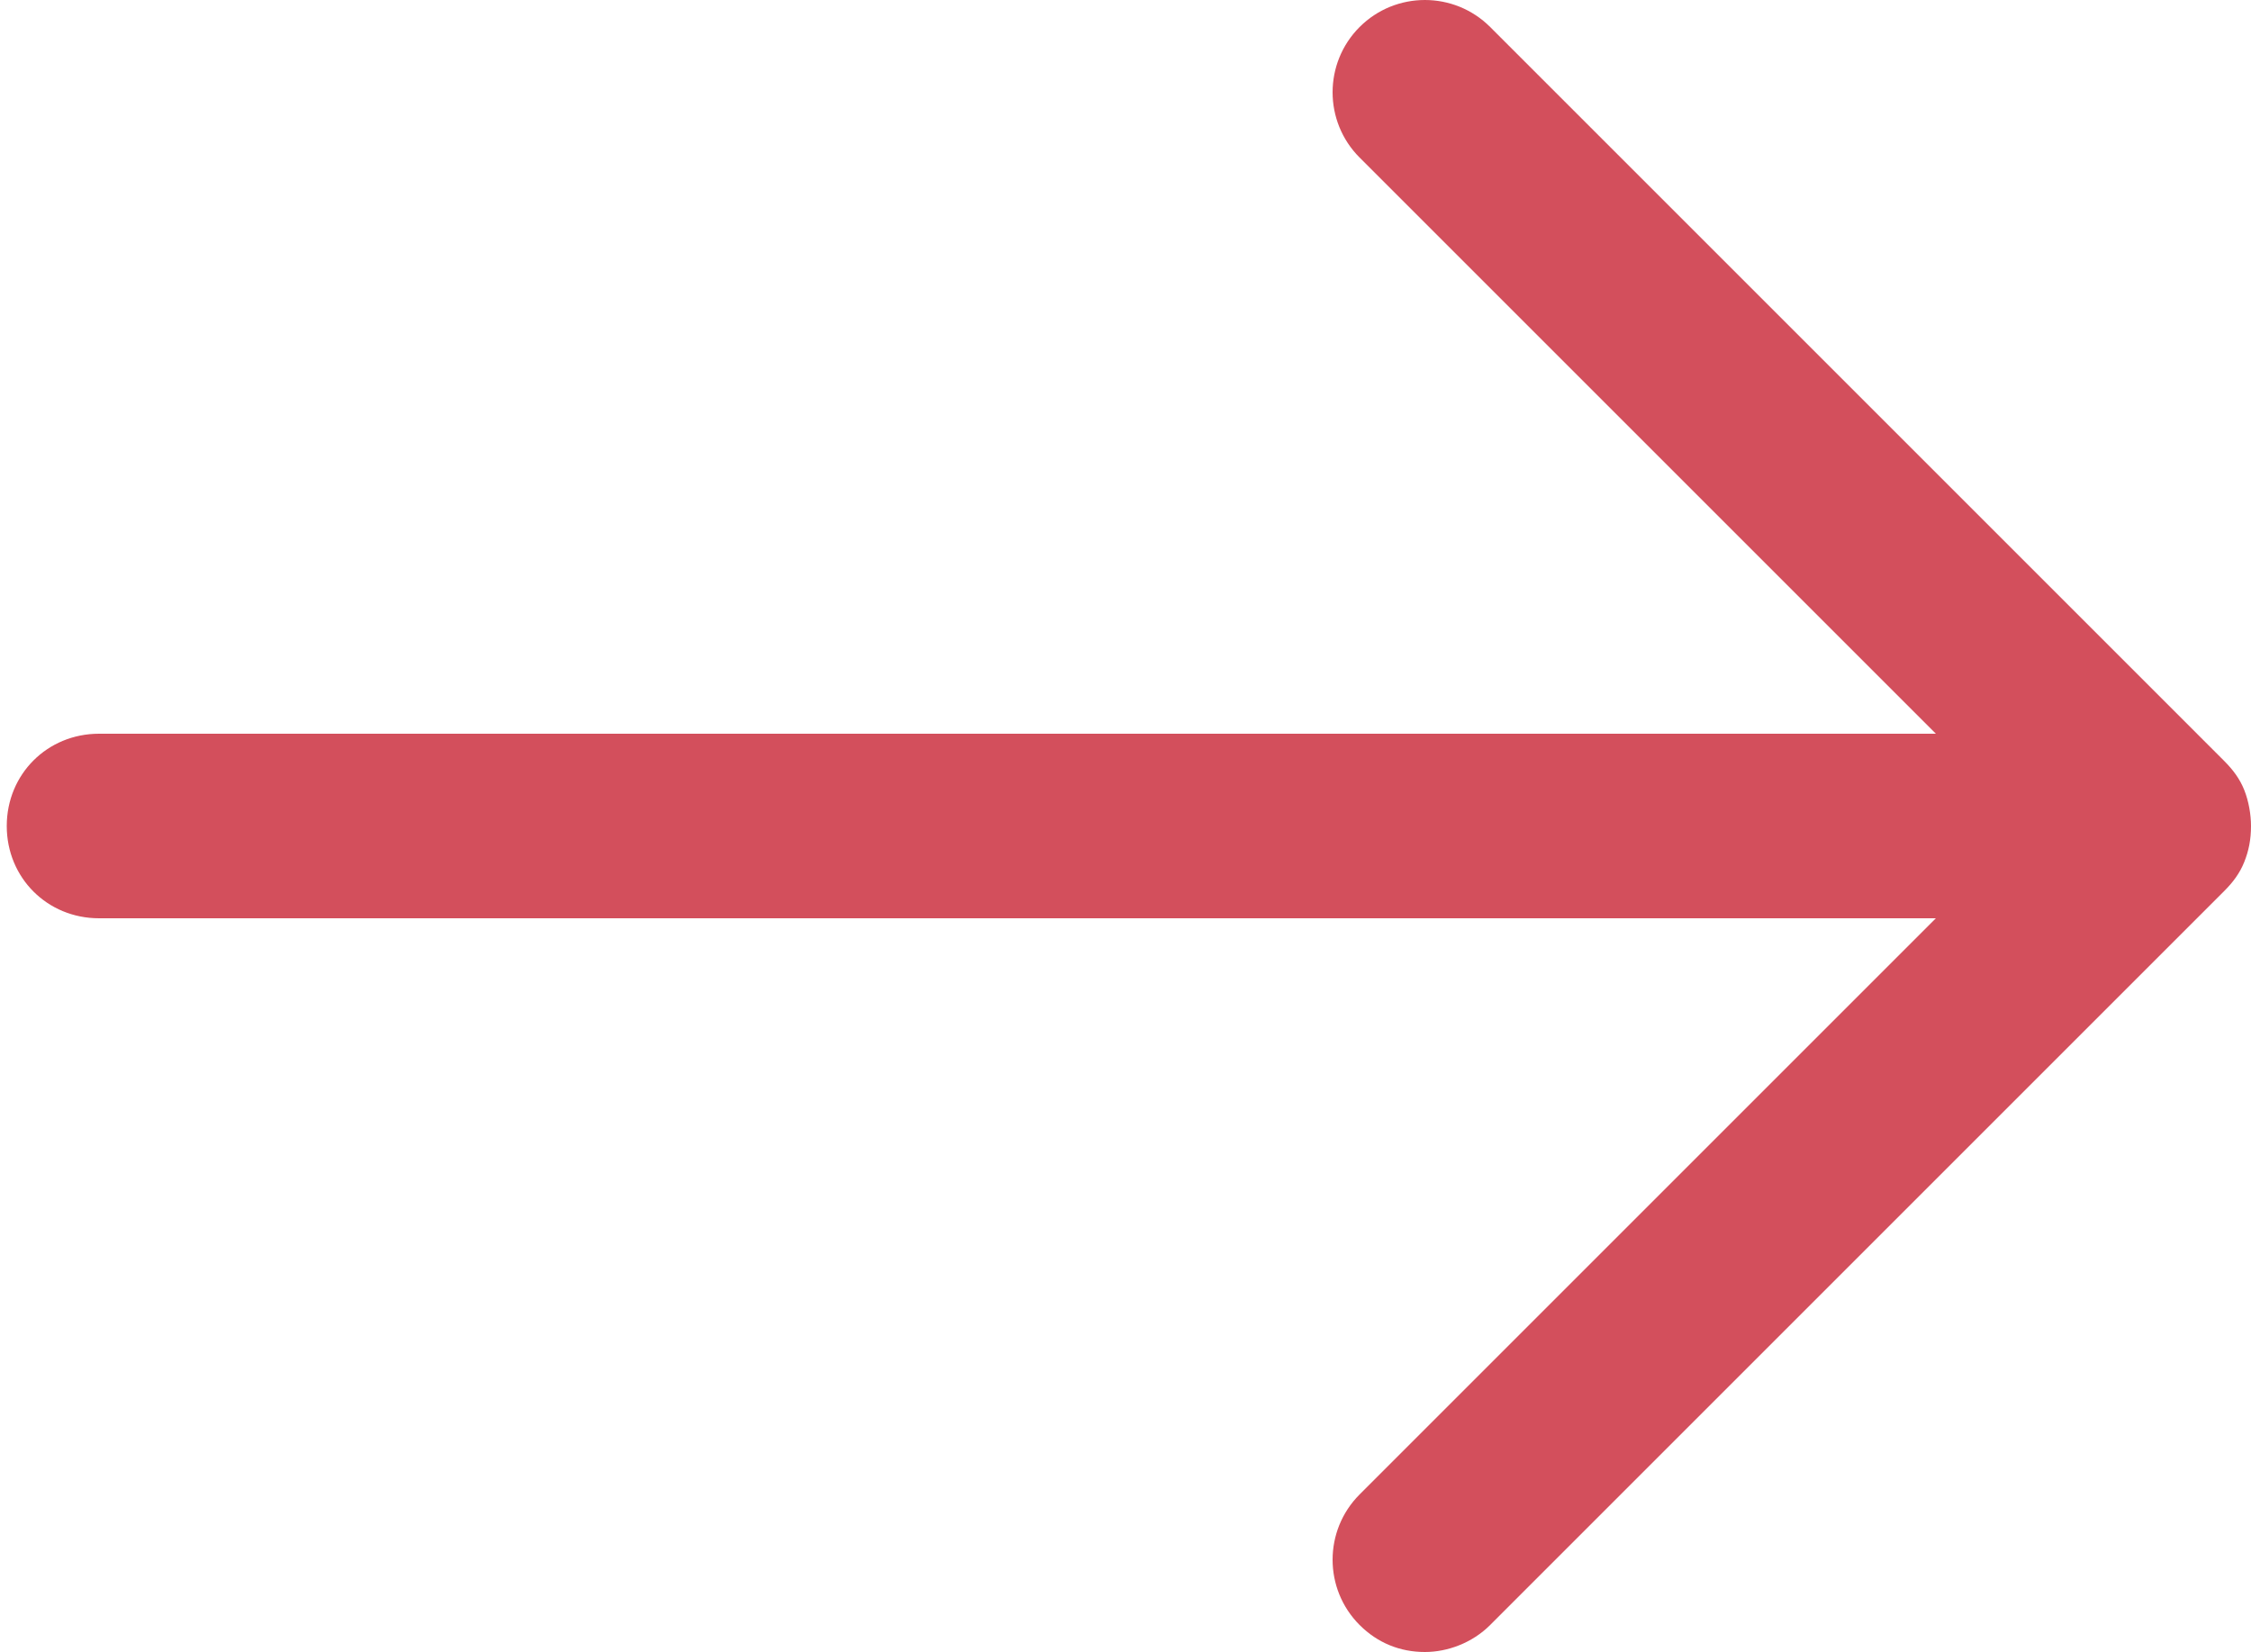 <?xml version="1.0" encoding="utf-8"?>
<!-- Generator: Adobe Illustrator 20.0.0, SVG Export Plug-In . SVG Version: 6.00 Build 0)  -->
<svg version="1.1" xmlns="http://www.w3.org/2000/svg" xmlns:xlink="http://www.w3.org/1999/xlink" x="0px" y="0px"
	 viewBox="0 0 100 73.4" style="enable-background:new 0 0 100 73.4;" xml:space="preserve">
<style type="text/css">
	.st0{display:none;}
	.st1{display:inline;fill:#1E201D;}
	.st2{fill:#D34F5C;}
</style>
<g id="レイヤー_1" class="st0">
	<path class="st1" d="M99.7,38.3c0.2-0.5,0.3-1,0.3-1.6c0-0.5-0.1-1.1-0.3-1.6c-0.2-0.5-0.5-0.9-0.9-1.3L66.2,1.2
		c-1.6-1.6-4.2-1.6-5.8,0s-1.6,4.2,0,5.8L86,32.6H4.4c-2.3,0-4.1,1.8-4.1,4.1c0,2.3,1.8,4.1,4.1,4.1H86L60.4,66.4
		c-1.6,1.6-1.6,4.2,0,5.8c0.8,0.8,1.8,1.2,2.9,1.2c1,0,2.1-0.4,2.9-1.2l32.6-32.6C99.2,39.2,99.5,38.8,99.7,38.3z"/>
</g>
<g id="レイヤー_2">
	<path class="st2" d="M99.7,38.3c0.2-0.5,0.3-1,0.3-1.6c0-0.5-0.1-1.1-0.3-1.6c-0.2-0.5-0.5-0.9-0.9-1.3L66.2,1.2
		c-1.6-1.6-4.2-1.6-5.8,0s-1.6,4.2,0,5.8L86,32.6H4.4c-2.3,0-4.1,1.8-4.1,4.1c0,2.3,1.8,4.1,4.1,4.1H86L60.4,66.4
		c-1.6,1.6-1.6,4.2,0,5.8c0.8,0.8,1.8,1.2,2.9,1.2c1,0,2.1-0.4,2.9-1.2l32.6-32.6C99.2,39.2,99.5,38.8,99.7,38.3z"/>
</g>
</svg>

